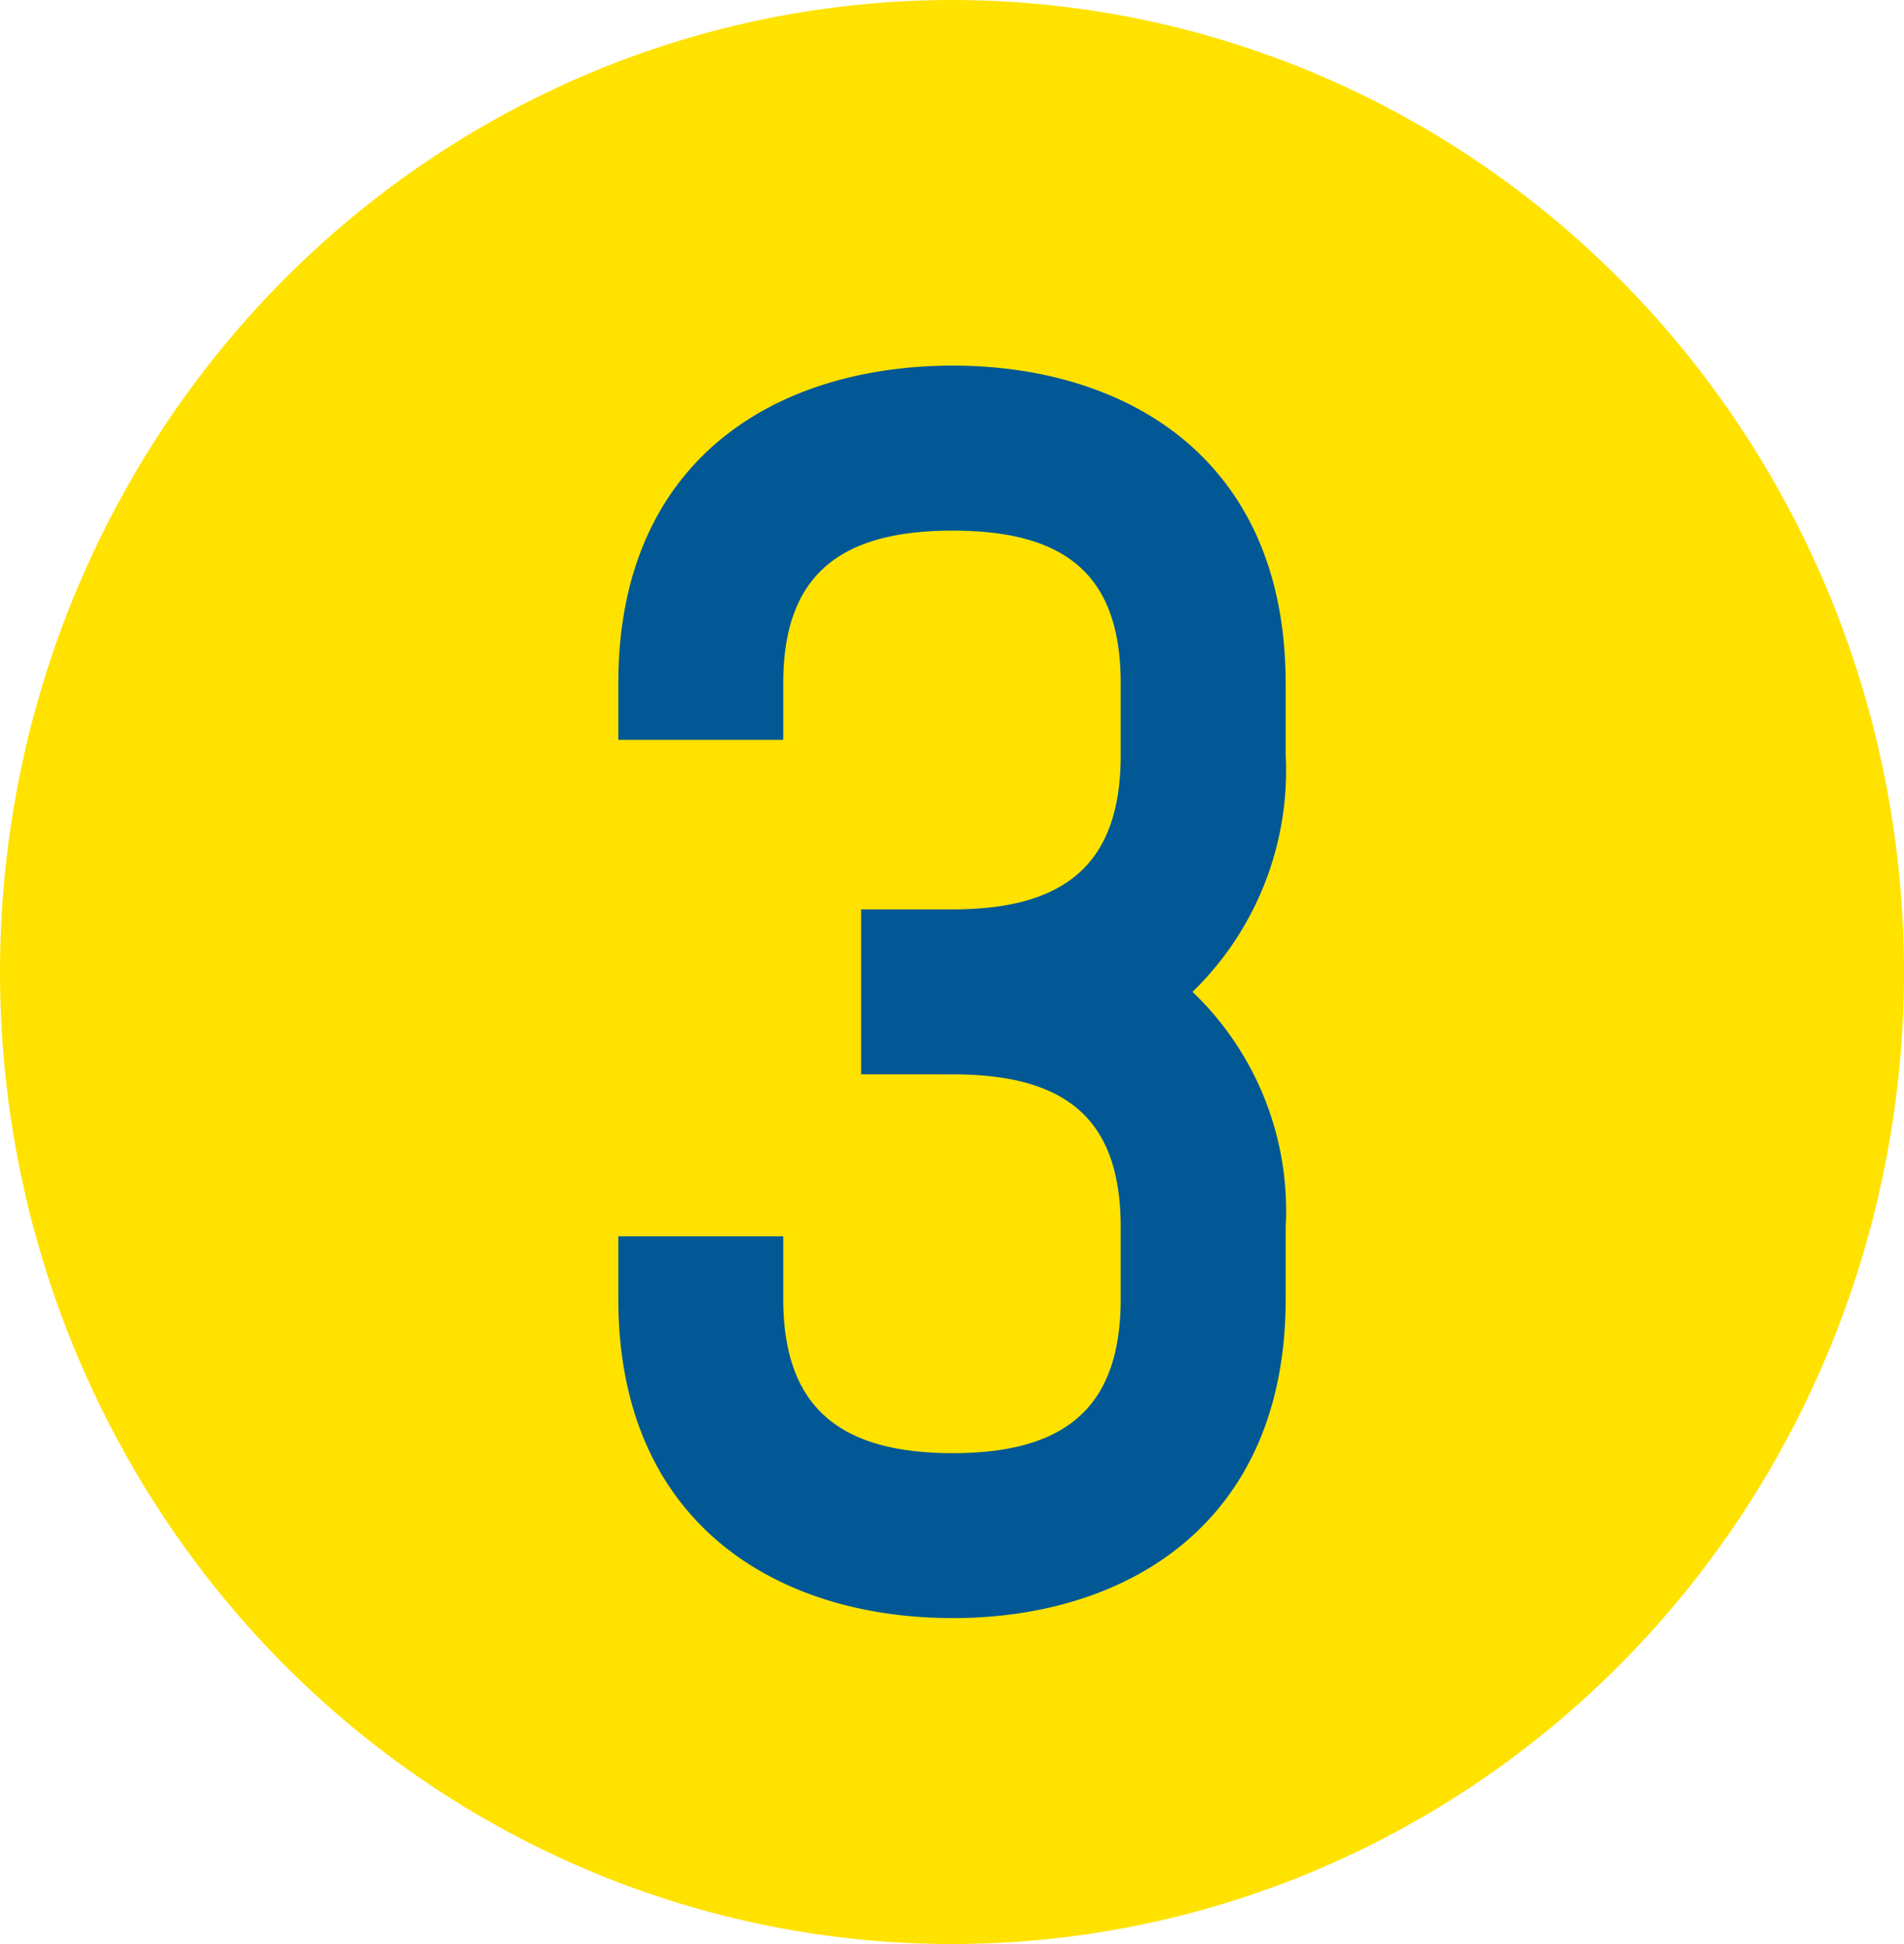 <svg xmlns="http://www.w3.org/2000/svg" xmlns:xlink="http://www.w3.org/1999/xlink" width="48" height="49" viewBox="0 0 48 49"><defs><clipPath id="a"><rect width="16.824" height="31.568" fill="#015895"/></clipPath></defs><g transform="translate(-302 -1509)"><ellipse cx="24" cy="24.5" rx="24" ry="24.5" transform="translate(302 1509)" fill="#ffe200"/><g transform="translate(317.588 1518.216)"><g transform="translate(0 0)" clip-path="url(#a)"><path d="M16.824,8.007v1.81a7.768,7.768,0,0,1-2.349,5.967,7.619,7.619,0,0,1,2.349,5.929v1.809c0,5.659-4,8.046-8.392,8.046C4,31.568,0,29.182,0,23.522V21.944H4.158v1.579c0,2.7,1.386,3.888,4.273,3.888s4.234-1.193,4.234-3.888V21.713c0-2.7-1.347-3.85-4.234-3.85H6.121V13.705h2.31c2.887,0,4.234-1.193,4.234-3.888V8.007c0-2.695-1.347-3.849-4.234-3.849S4.158,5.313,4.158,8.007V9.432H0V8.007C0,2.348,4,0,8.431,0c4.388,0,8.392,2.348,8.392,8.007" transform="translate(0 0)" fill="#015895"/></g></g></g></svg>